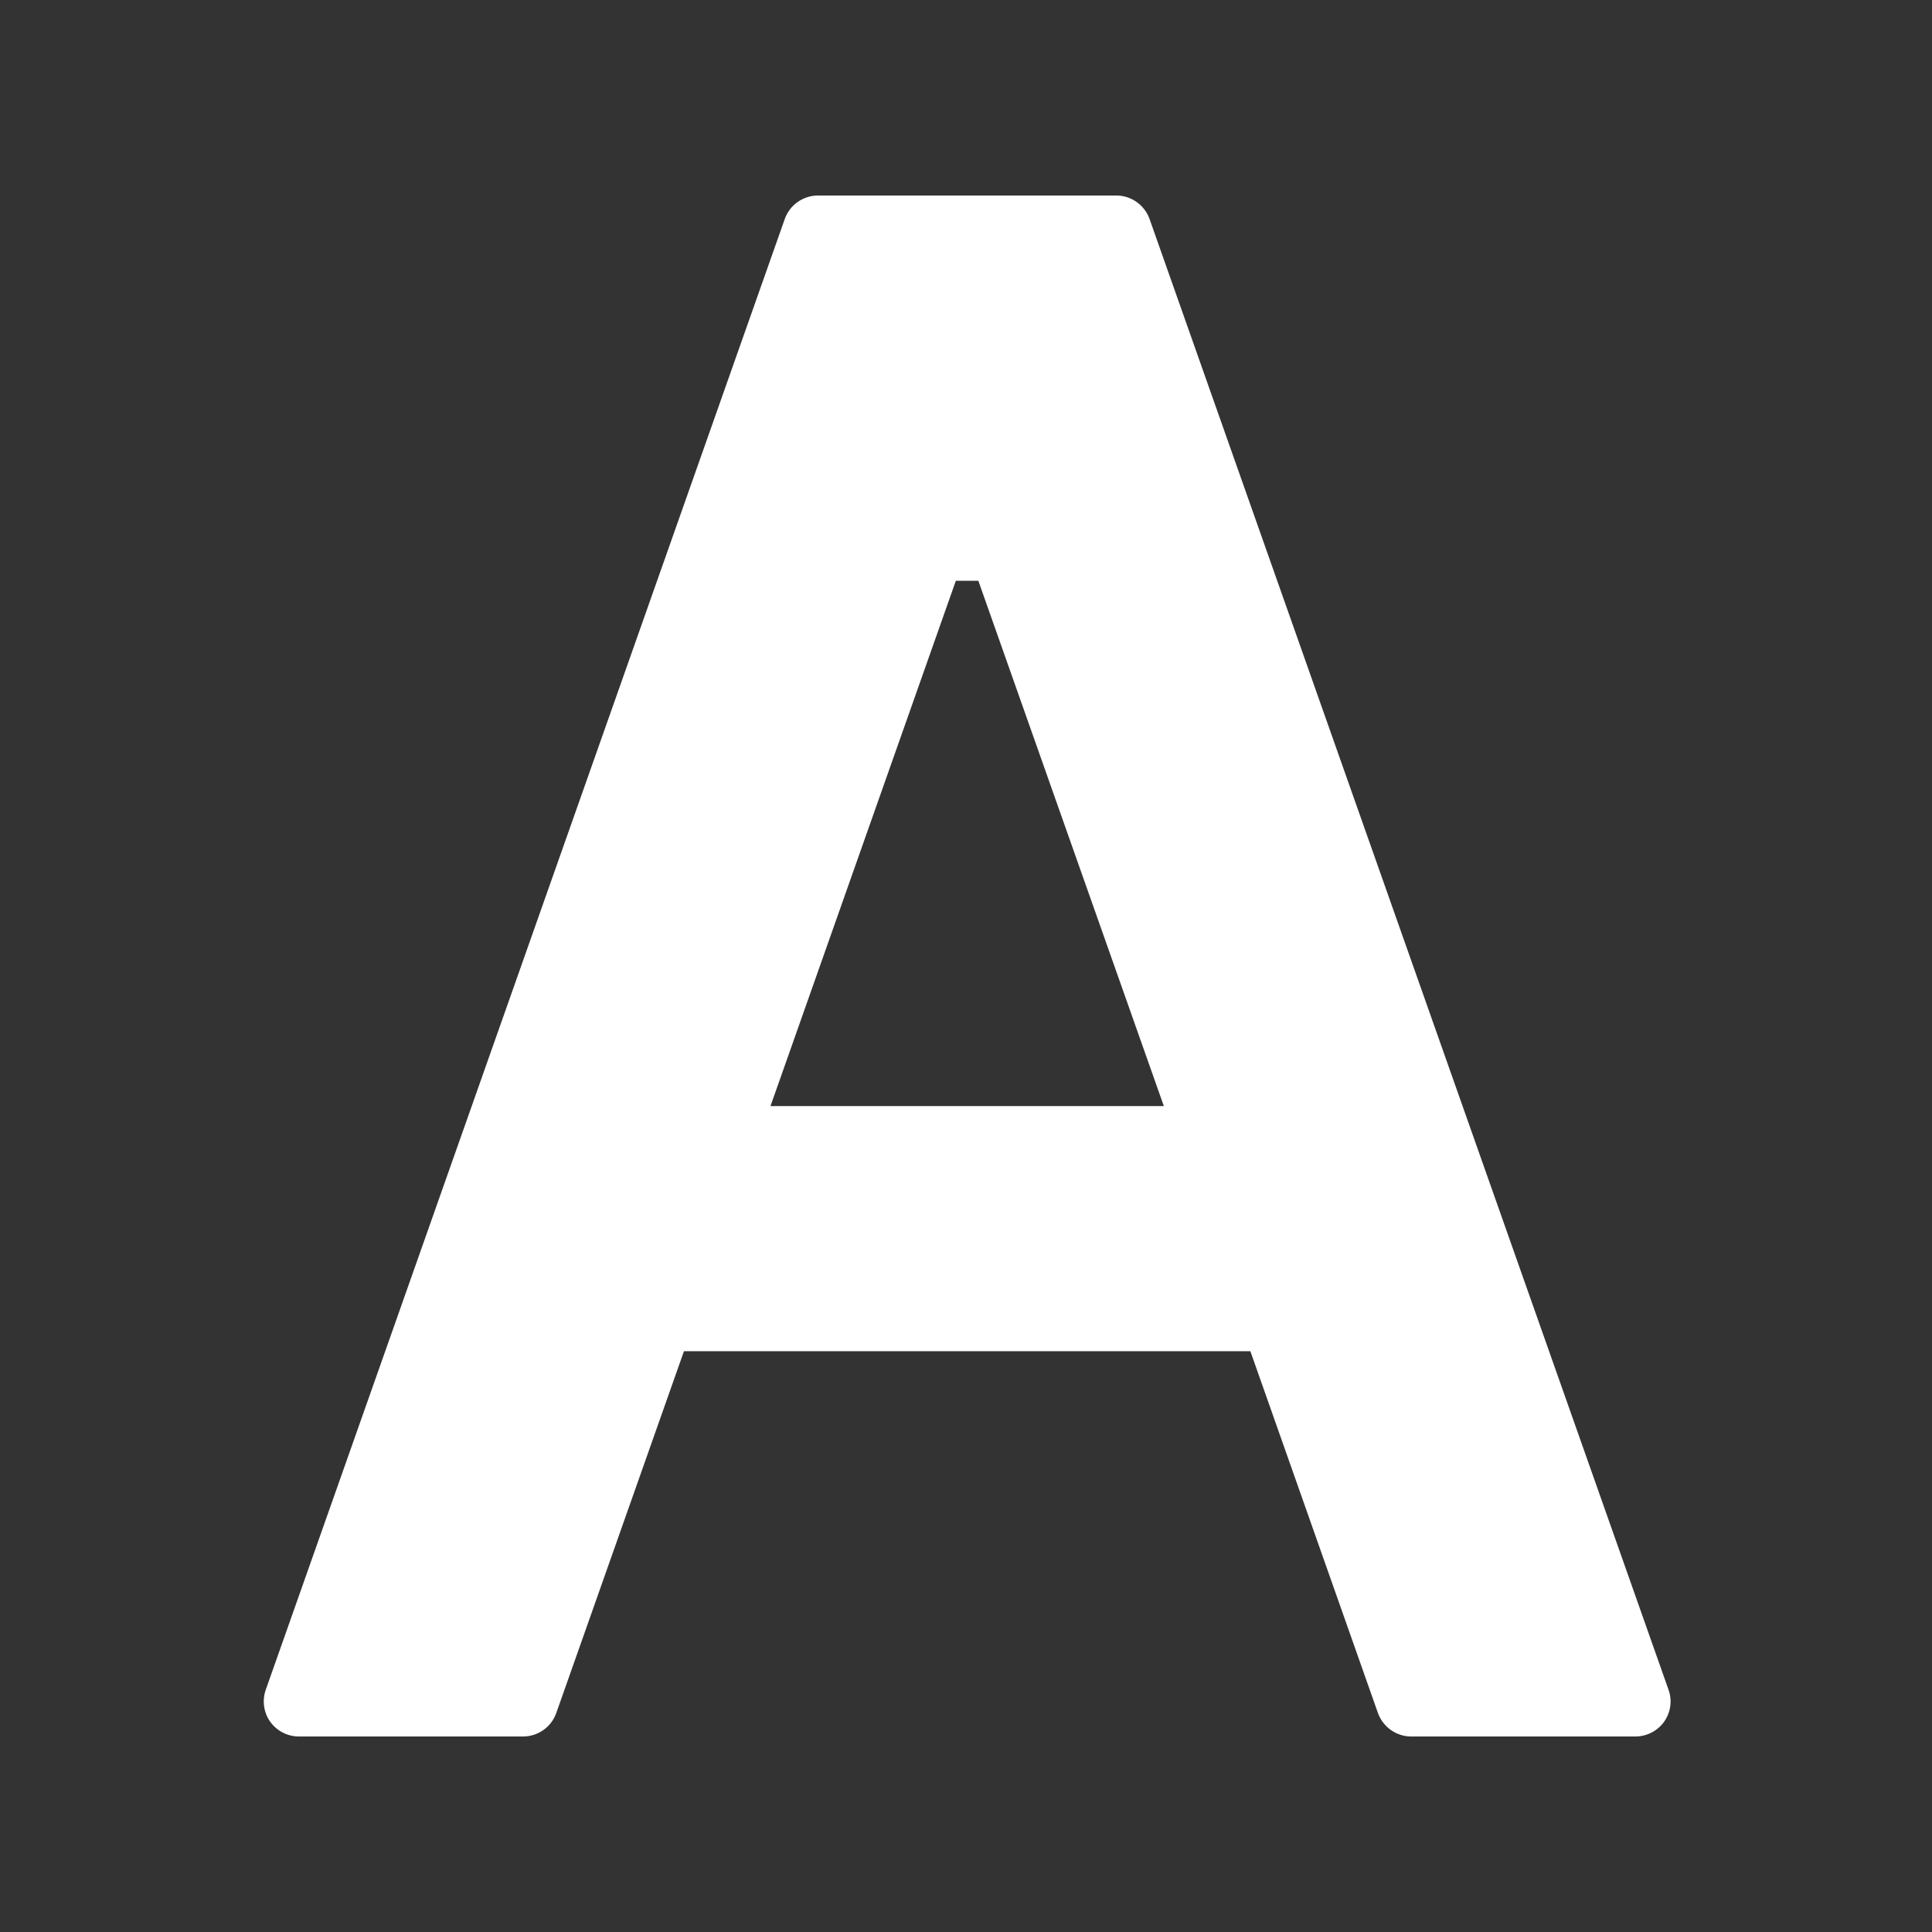 <svg xmlns="http://www.w3.org/2000/svg" xmlns:xlink="http://www.w3.org/1999/xlink" width="100" zoomAndPan="magnify" viewBox="0 0 75 75" height="100" preserveAspectRatio="xMidYMid meet" version="1.0"><rect x="0" y="0" width="75" height="75" fill="#333333" stroke="none"/><defs><clipPath id="ecb70ef9b3"><path d="M 10.238 7.5 L 64.988 7.5 L 64.988 67.5 L 10.238 67.5 Z M 10.238 7.5 " clip-rule="nonzero"/></clipPath></defs><g clip-path="url(#ecb70ef9b3)"><path fill="#ffffff" d="M 64.773 65.598 L 44.625 8.5 C 44.43 7.957 43.914 7.59 43.336 7.59 L 31.754 7.59 C 31.176 7.59 30.656 7.957 30.465 8.5 L 10.316 65.598 C 10.172 66.016 10.234 66.477 10.488 66.836 C 10.746 67.195 11.16 67.41 11.602 67.41 L 20.309 67.41 C 20.887 67.41 21.402 67.043 21.594 66.5 L 26.551 52.453 L 48.539 52.453 L 53.492 66.5 C 53.688 67.043 54.203 67.41 54.781 67.41 L 63.484 67.41 C 63.93 67.41 64.344 67.195 64.602 66.836 C 64.855 66.477 64.922 66.016 64.773 65.598 Z M 37.105 22.547 L 37.98 22.547 L 45.18 42.938 L 29.91 42.938 Z M 37.105 22.547 " fill-opacity="1" fill-rule="nonzero"/></g></svg>